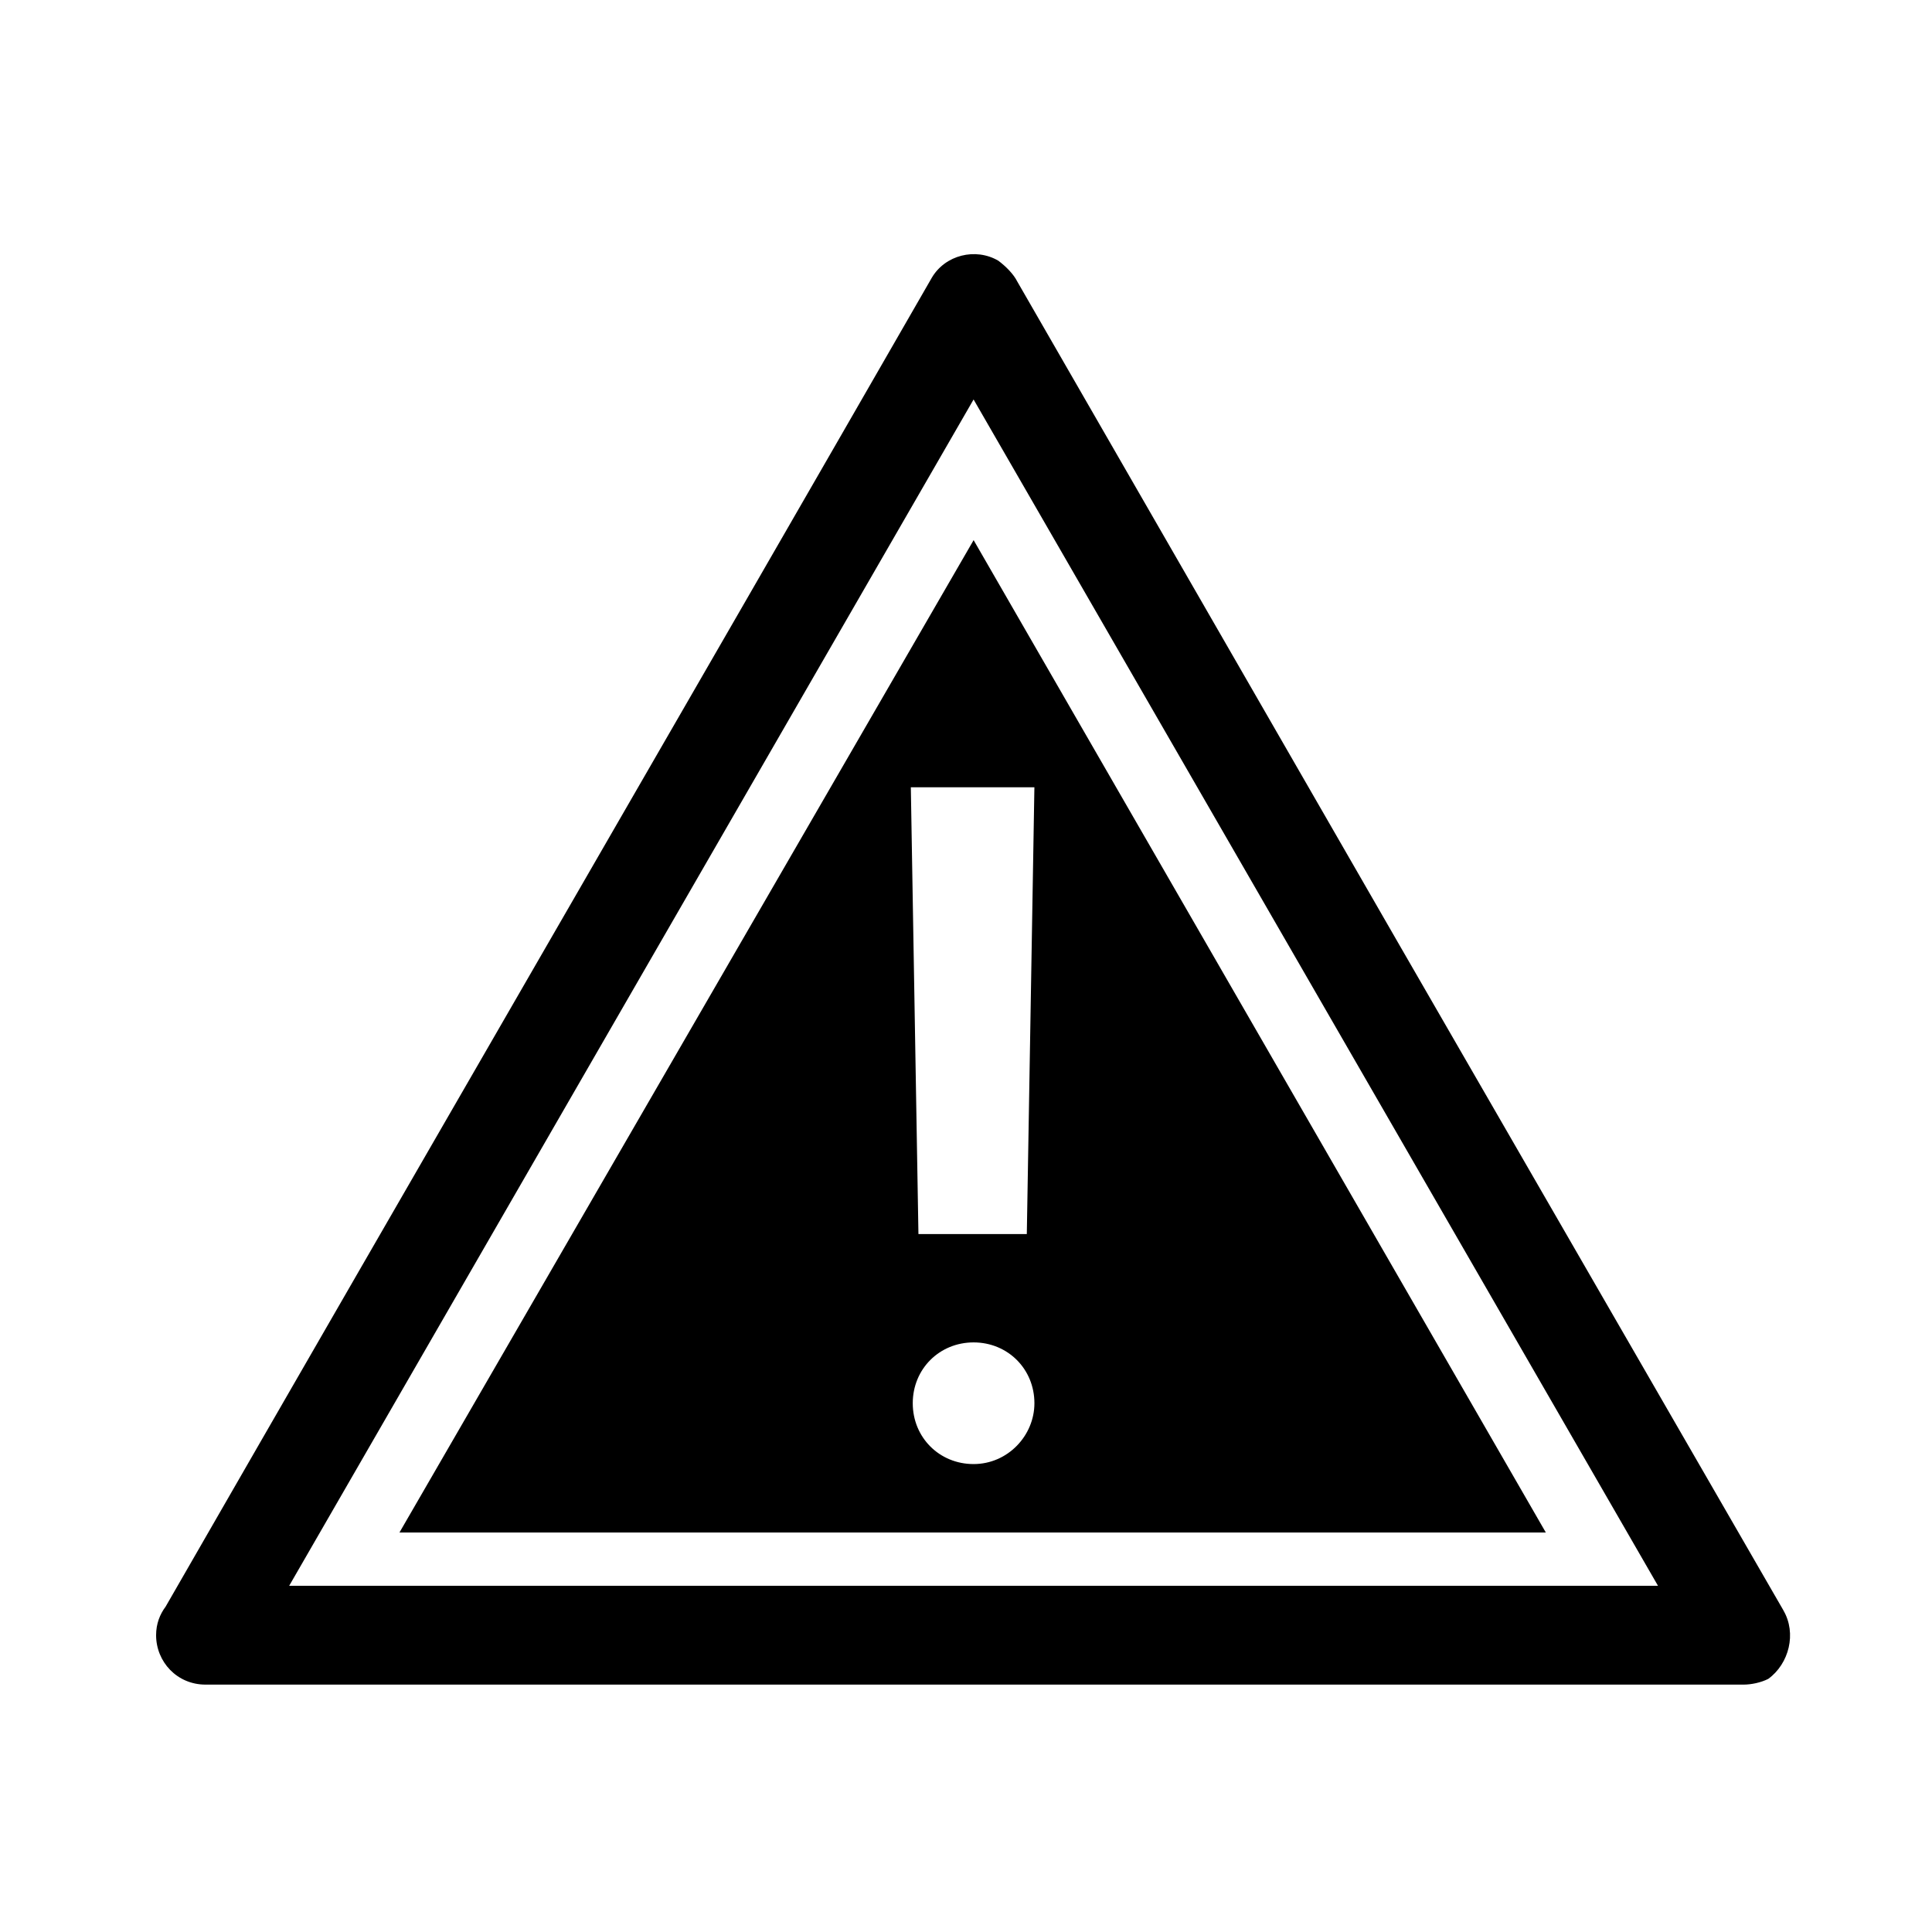 <?xml version="1.0" encoding="UTF-8"?>
<!-- Uploaded to: SVG Repo, www.svgrepo.com, Generator: SVG Repo Mixer Tools -->
<svg fill="#000000" width="800px" height="800px" version="1.1" viewBox="144 144 512 512" xmlns="http://www.w3.org/2000/svg">
 <g>
  <path d="m616.64 570.79-101.77-176.33-101.27-175.83c-1.008-2.016-3.023-4.031-5.039-5.543-6.047-3.527-14.105-1.512-17.633 4.535-67.512 117.39-135.52 234.77-203.04 352.16-1.512 2.016-2.519 4.535-2.519 7.559 0 7.055 5.543 13.098 13.098 13.098h407.58c2.016 0 4.535-0.504 6.551-1.512 5.543-4.027 7.559-12.09 4.031-18.137zm-396-6.547c60.457-104.79 120.91-209.59 181.37-314.38l181.37 314.38z"/>
  <path d="m249.86 550.13h303.8l-151.64-262.99zm152.15-18.137c-9.07 0-16.121-7.055-16.121-16.121 0-9.07 7.055-16.121 16.121-16.121 9.07 0 16.121 7.055 16.121 16.121 0 8.566-7.055 16.121-16.121 16.121zm14.105-60.961h-28.719l-2.016-118.39h32.746z"/>
 </g>
</svg>
